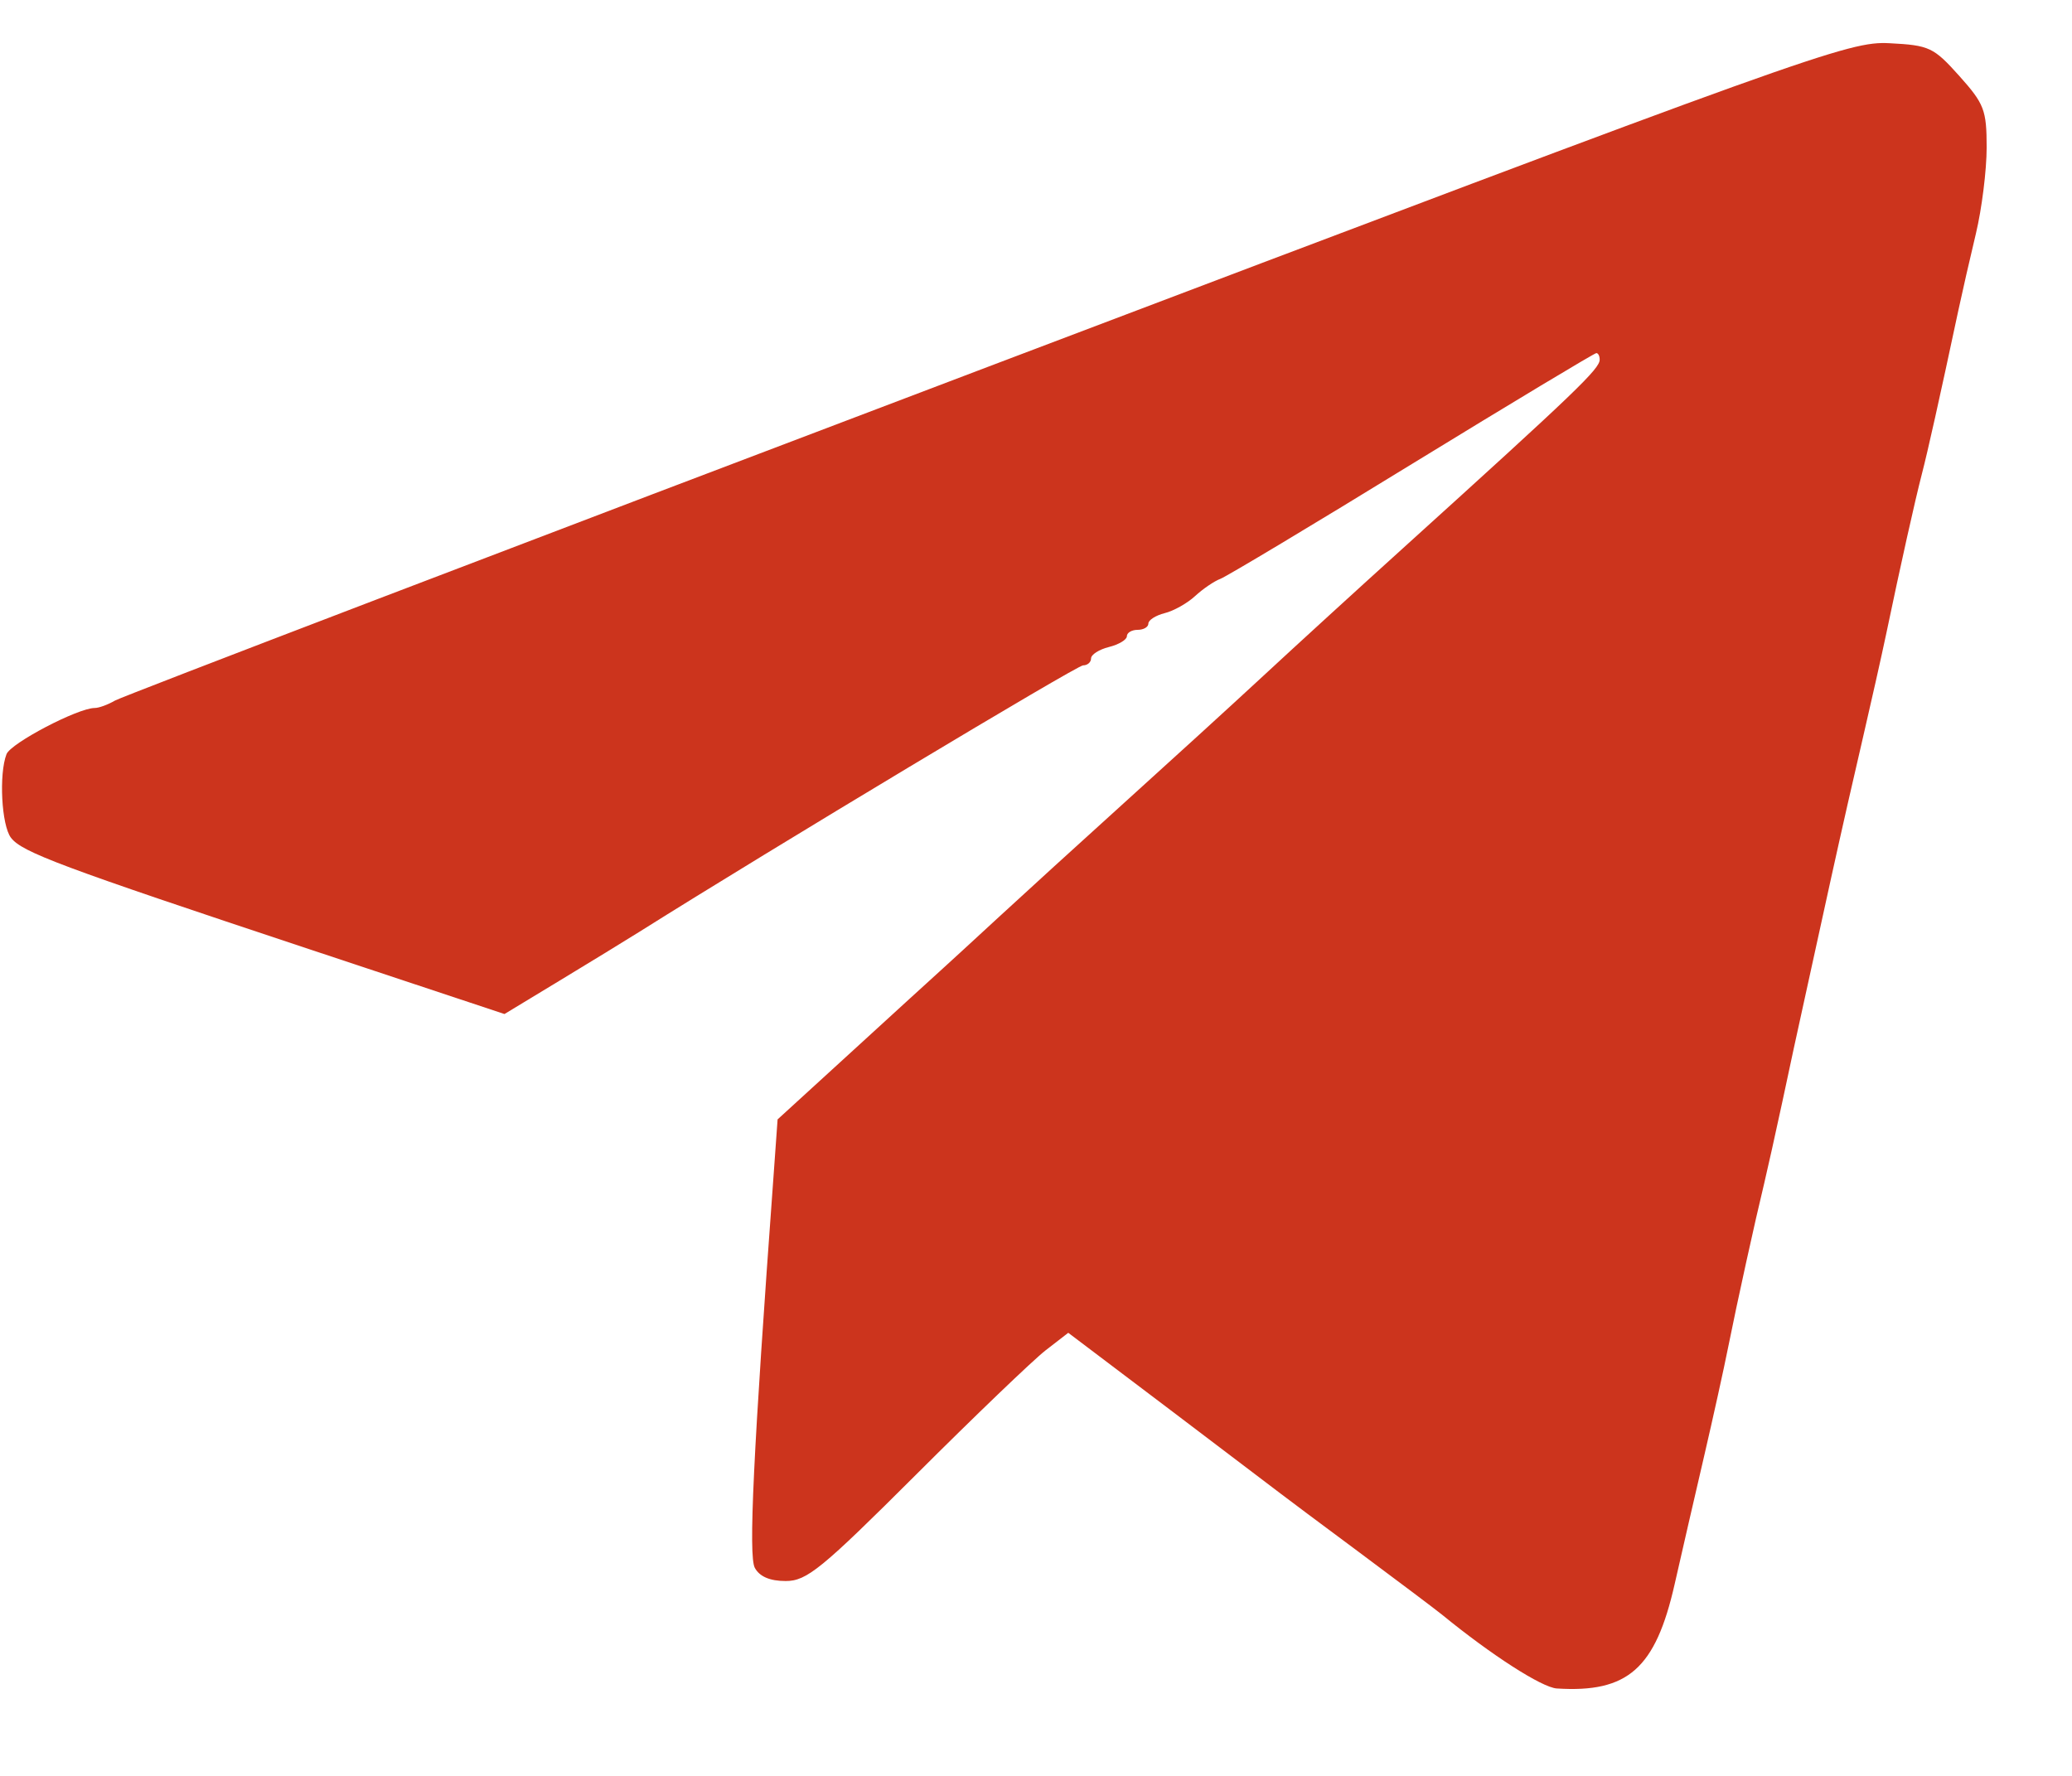 <?xml version="1.0" encoding="UTF-8"?> <svg xmlns="http://www.w3.org/2000/svg" width="21" height="18" viewBox="0 0 21 18" fill="none"><path fill-rule="evenodd" clip-rule="evenodd" d="M10.005 3.721C5.212 5.539 1.234 7.06 1.165 7.101C1.095 7.142 1.003 7.176 0.96 7.176C0.79 7.176 0.11 7.532 0.066 7.644C-0.012 7.846 0.015 8.365 0.111 8.491C0.222 8.637 0.606 8.781 3.132 9.62L5.113 10.278L5.671 9.94C5.978 9.754 6.343 9.531 6.483 9.443C7.833 8.594 10.915 6.744 10.977 6.744C11.022 6.744 11.058 6.712 11.058 6.674C11.058 6.635 11.139 6.583 11.239 6.558C11.339 6.533 11.421 6.484 11.421 6.449C11.421 6.413 11.47 6.384 11.53 6.384C11.59 6.384 11.639 6.356 11.639 6.32C11.639 6.285 11.713 6.238 11.803 6.215C11.894 6.193 12.033 6.115 12.112 6.042C12.191 5.969 12.307 5.89 12.369 5.867C12.432 5.843 13.307 5.319 14.313 4.701C15.32 4.084 16.16 3.579 16.179 3.579C16.198 3.579 16.213 3.608 16.213 3.645C16.213 3.739 15.978 3.965 14.219 5.557C13.781 5.953 13.144 6.535 12.802 6.852C12.46 7.169 11.821 7.751 11.383 8.147C10.945 8.543 10.377 9.061 10.12 9.298C9.863 9.535 9.599 9.778 9.532 9.838C9.466 9.897 9.068 10.261 8.647 10.646L7.881 11.346L7.841 11.905C7.633 14.748 7.585 15.769 7.65 15.891C7.698 15.98 7.803 16.025 7.963 16.025C8.177 16.025 8.325 15.904 9.286 14.945C9.881 14.351 10.471 13.785 10.597 13.687L10.827 13.509L11.868 14.296C12.441 14.73 12.942 15.11 12.982 15.141C13.022 15.172 13.381 15.441 13.78 15.737C14.179 16.034 14.555 16.317 14.615 16.366C15.115 16.775 15.627 17.104 15.778 17.114C16.499 17.16 16.779 16.912 16.973 16.056C17.044 15.742 17.178 15.161 17.27 14.766C17.362 14.37 17.473 13.868 17.516 13.651C17.605 13.205 17.788 12.375 17.88 11.996C17.913 11.857 17.996 11.485 18.064 11.169C18.131 10.852 18.229 10.399 18.282 10.161C18.334 9.924 18.459 9.357 18.558 8.902C18.658 8.447 18.805 7.8 18.884 7.464C18.962 7.127 19.068 6.658 19.118 6.42C19.263 5.726 19.409 5.072 19.479 4.802C19.538 4.574 19.654 4.057 19.848 3.147C19.886 2.969 19.966 2.618 20.026 2.368C20.086 2.117 20.135 1.725 20.135 1.496C20.135 1.115 20.111 1.053 19.858 0.77C19.597 0.479 19.555 0.459 19.15 0.438C18.735 0.417 18.399 0.538 10.005 3.721Z" fill="#CC341D"></path></svg> 